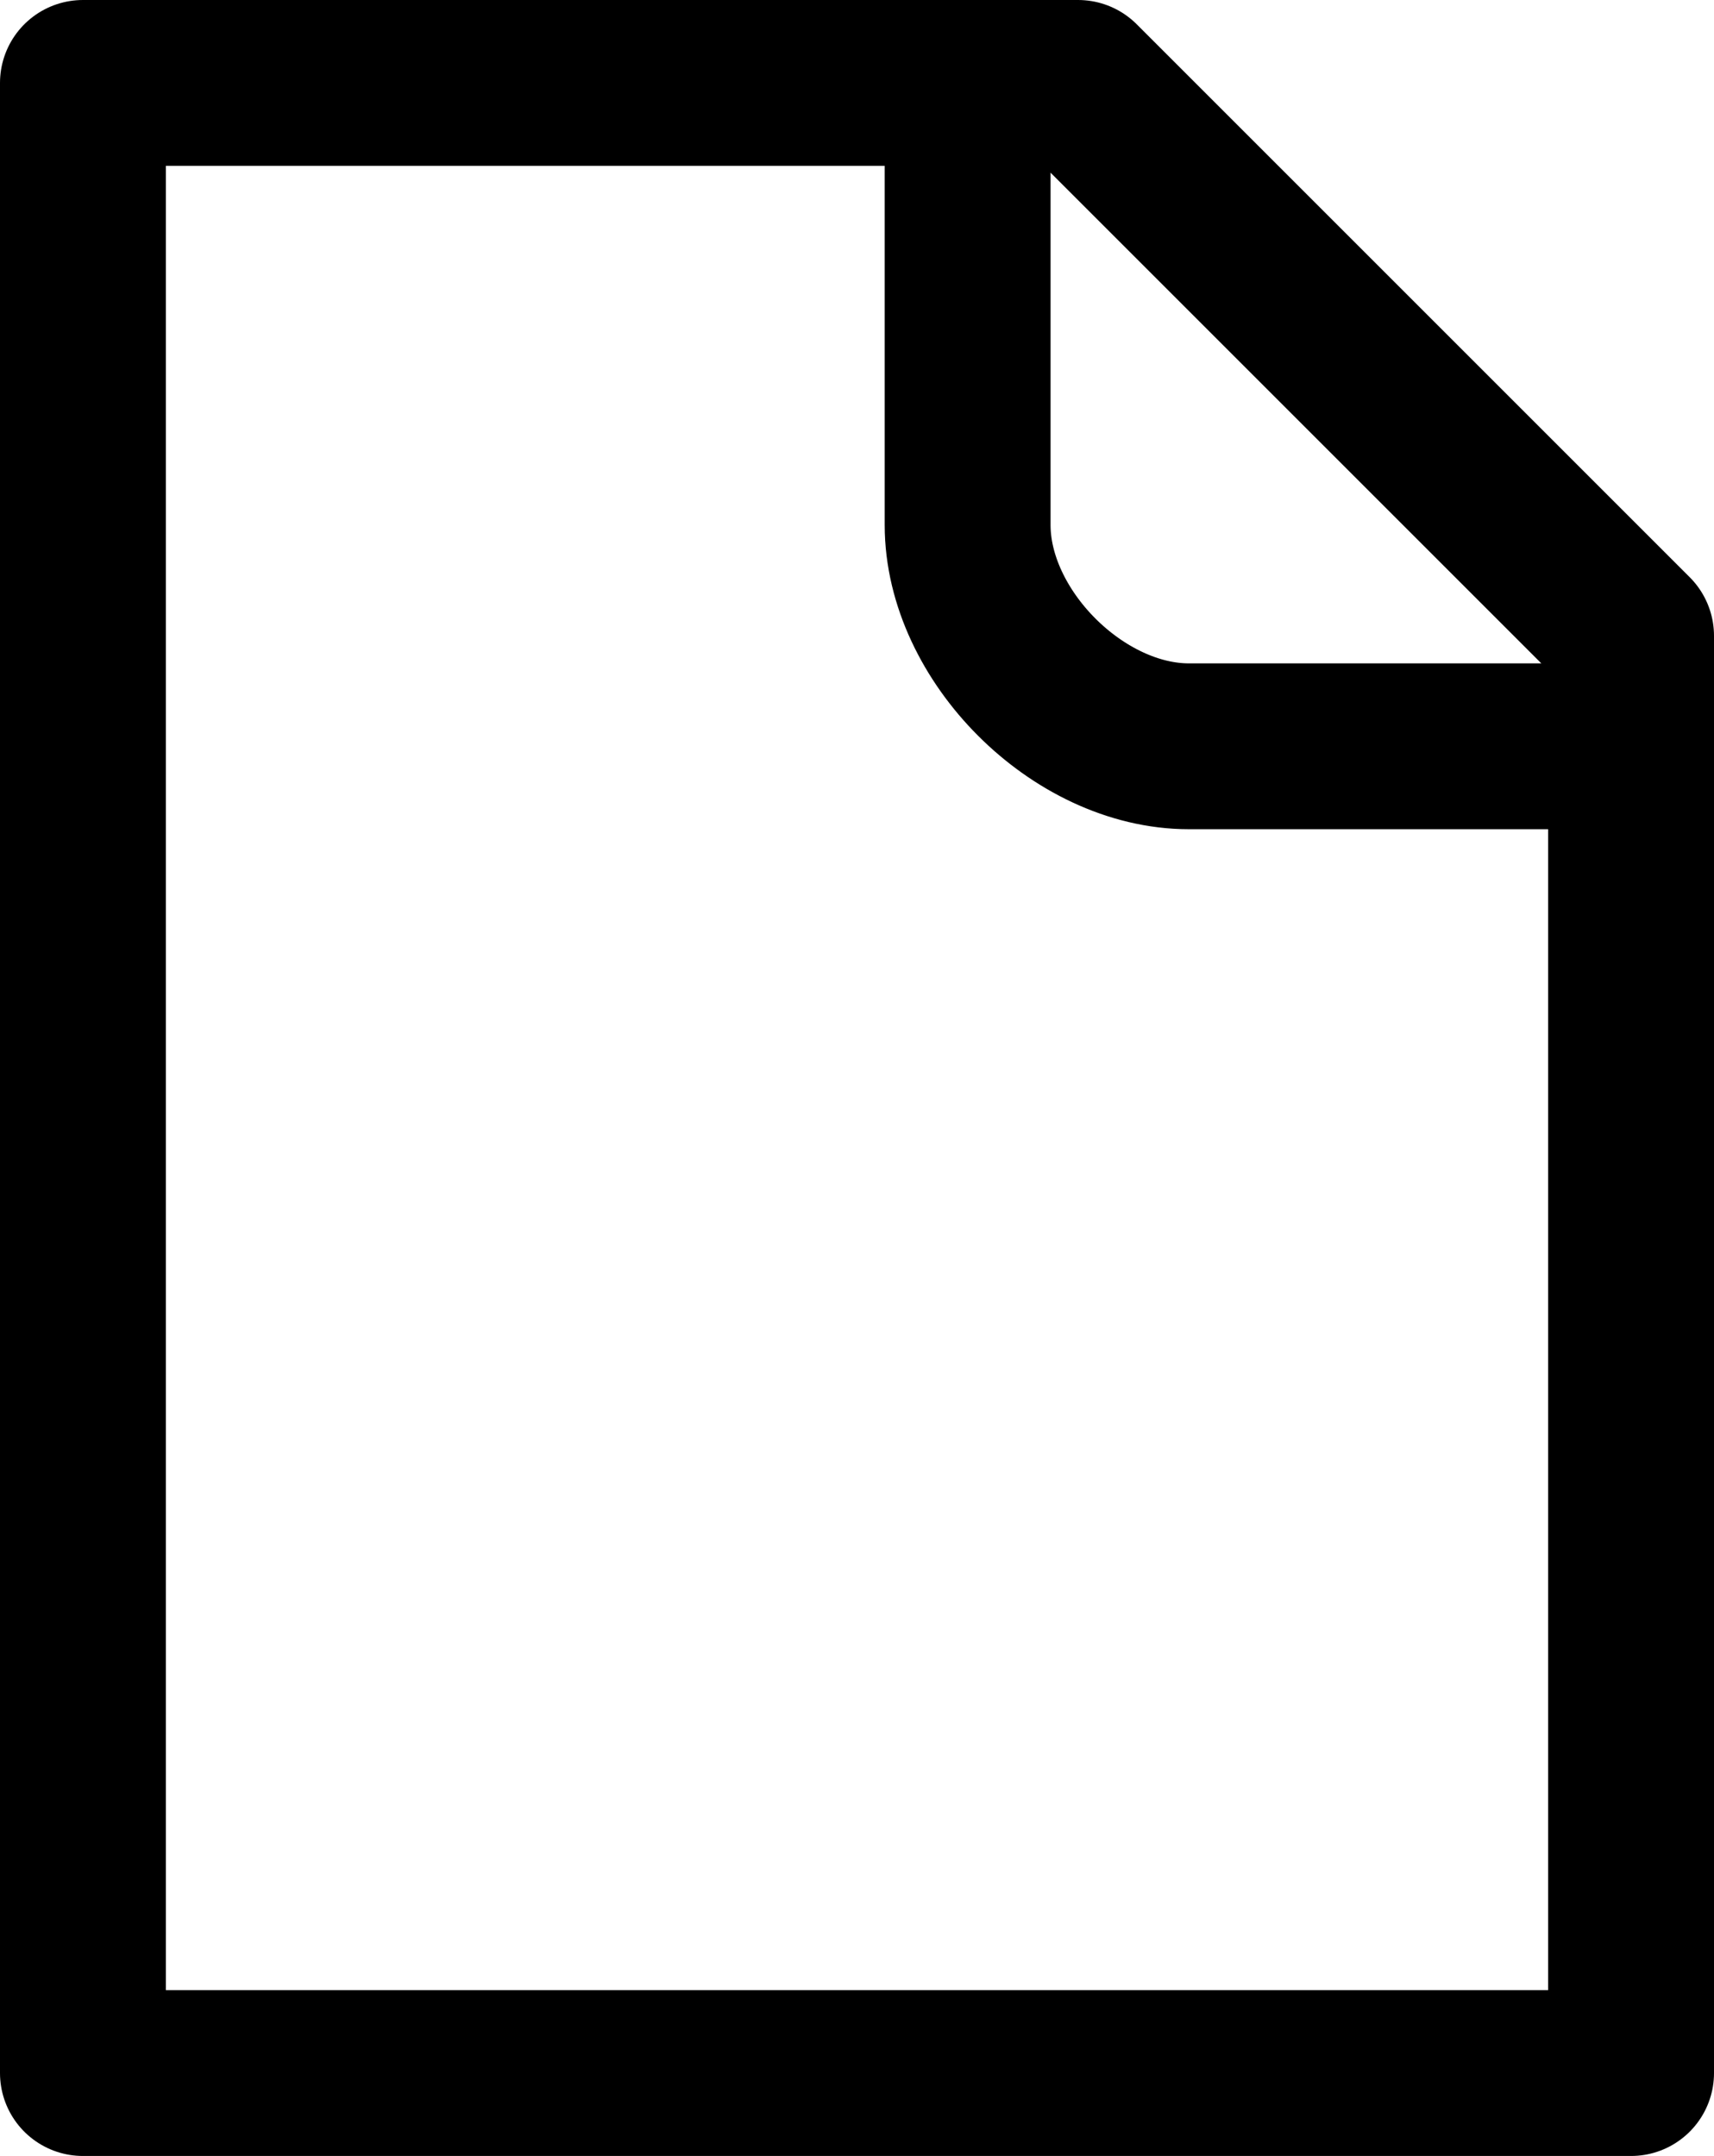 <?xml version="1.0" encoding="UTF-8"?> <svg xmlns="http://www.w3.org/2000/svg" xmlns:xlink="http://www.w3.org/1999/xlink" version="1.1" id="Ebene_1" x="0px" y="0px" viewBox="0 0 516.7 650" style="enable-background:new 0 0 516.7 650;" xml:space="preserve"> <style type="text/css"> .st0{fill:none;stroke:#000000;stroke-width:50;stroke-linecap:round;stroke-linejoin:round;stroke-miterlimit:133.333;} </style> <path class="st0" d="M291.7,25H25v600h466.7V225 M291.7,25H325l166.7,166.7V225 M291.7,25v133.3c0,33.3,33.3,66.7,66.7,66.7h133.3"></path> </svg> 